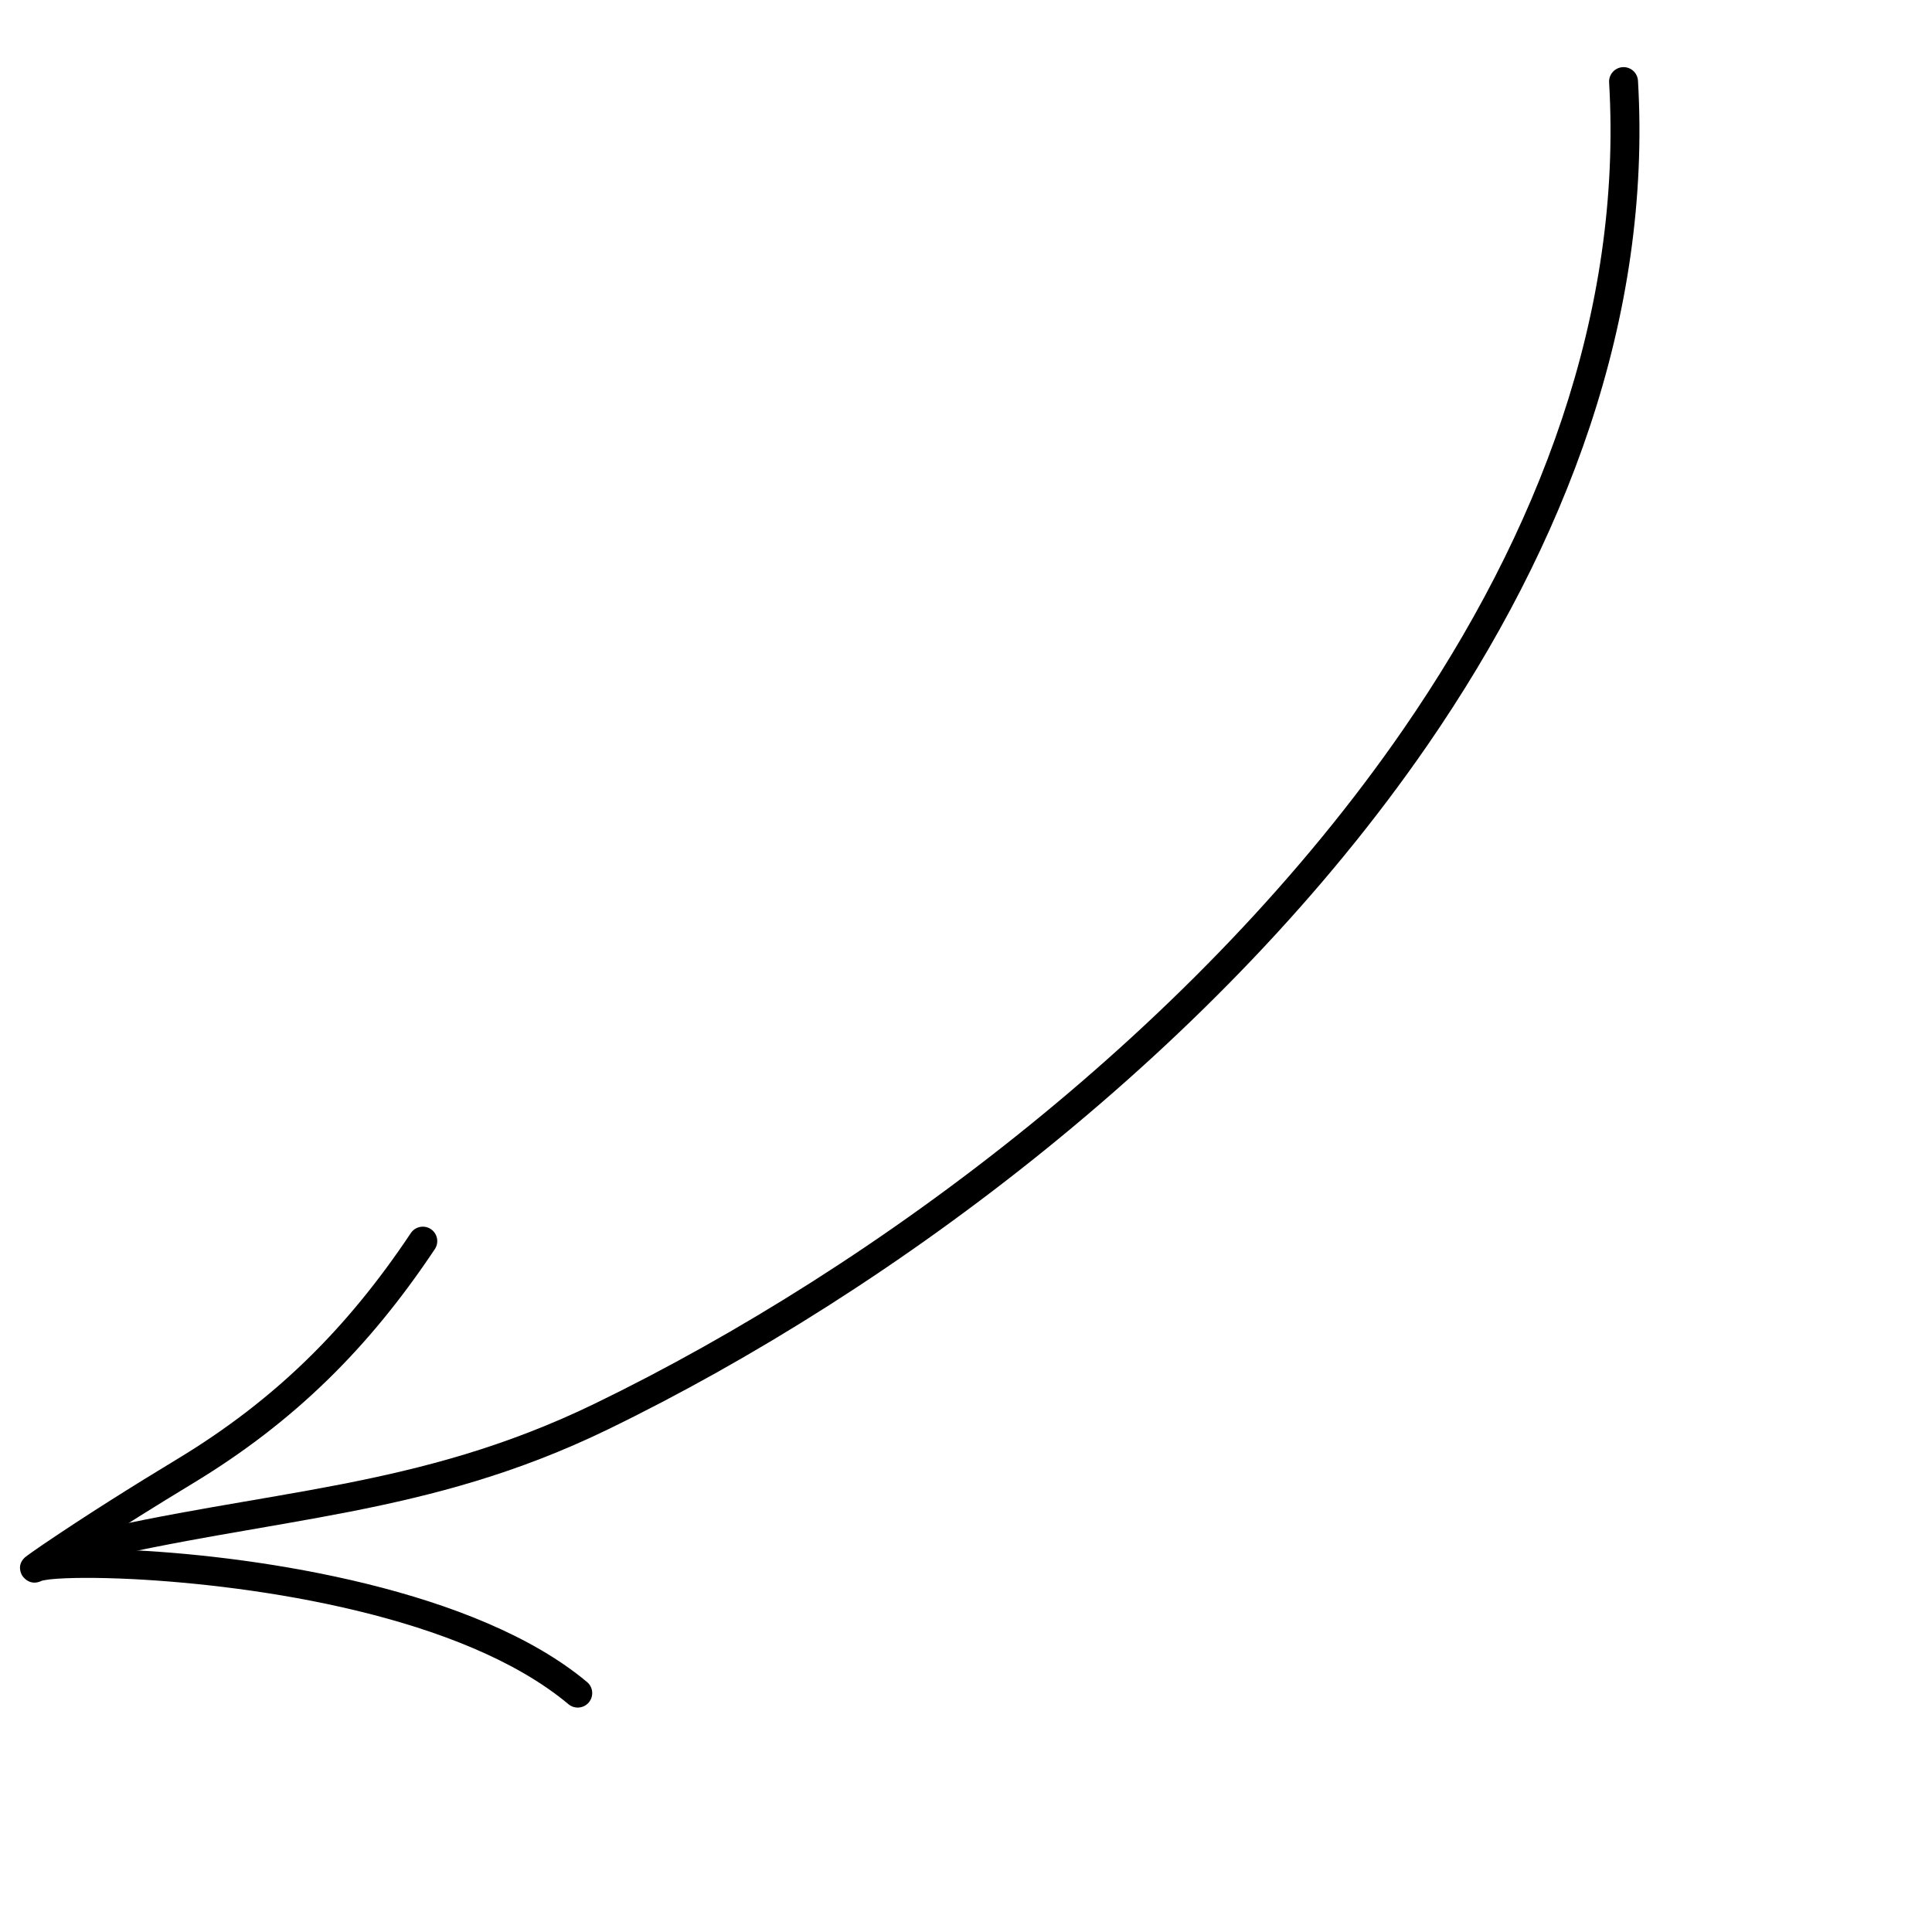 <?xml version="1.0" encoding="UTF-8"?> <svg xmlns="http://www.w3.org/2000/svg" width="72" height="72" viewBox="0 0 72 72" fill="none"> <path fill-rule="evenodd" clip-rule="evenodd" d="M59.967 3.072C60.469 11.65 57.345 19.856 52.309 27.162C44.704 38.196 32.739 47.181 22.166 52.309C15.521 55.533 9.948 55.493 2.798 57.199C2.509 57.268 2.33 57.558 2.399 57.848C2.468 58.136 2.759 58.316 3.048 58.246C10.281 56.52 15.914 56.54 22.636 53.279C33.357 48.078 45.484 38.962 53.196 27.774C58.371 20.266 61.559 11.825 61.043 3.009C61.025 2.712 60.771 2.485 60.474 2.503C60.177 2.52 59.95 2.775 59.967 3.072Z" fill="black"></path> <path fill-rule="evenodd" clip-rule="evenodd" d="M1.565 58.907C1.591 58.902 1.763 58.867 1.91 58.853C2.52 58.792 3.596 58.782 4.955 58.849C9.513 59.083 17.231 60.199 21.185 63.511C21.413 63.702 21.753 63.671 21.944 63.443C22.135 63.215 22.106 62.876 21.878 62.685C17.764 59.238 9.752 58.016 5.009 57.774C4.374 57.742 3.797 57.726 3.296 57.725C4.574 56.885 5.871 56.079 7.181 55.285C10.952 53.003 13.741 50.247 16.205 46.551C16.37 46.305 16.303 45.969 16.056 45.805C15.809 45.64 15.474 45.707 15.309 45.955C12.937 49.511 10.253 52.166 6.624 54.364C4.912 55.401 3.22 56.461 1.565 57.586C1.401 57.698 0.976 57.994 0.923 58.044C0.62 58.334 0.786 58.648 0.827 58.715C0.846 58.748 1.107 59.14 1.565 58.907ZM1.112 57.93C1.099 57.936 1.086 57.942 1.072 57.95C1.083 57.943 1.096 57.937 1.112 57.93Z" fill="black"></path> </svg> 